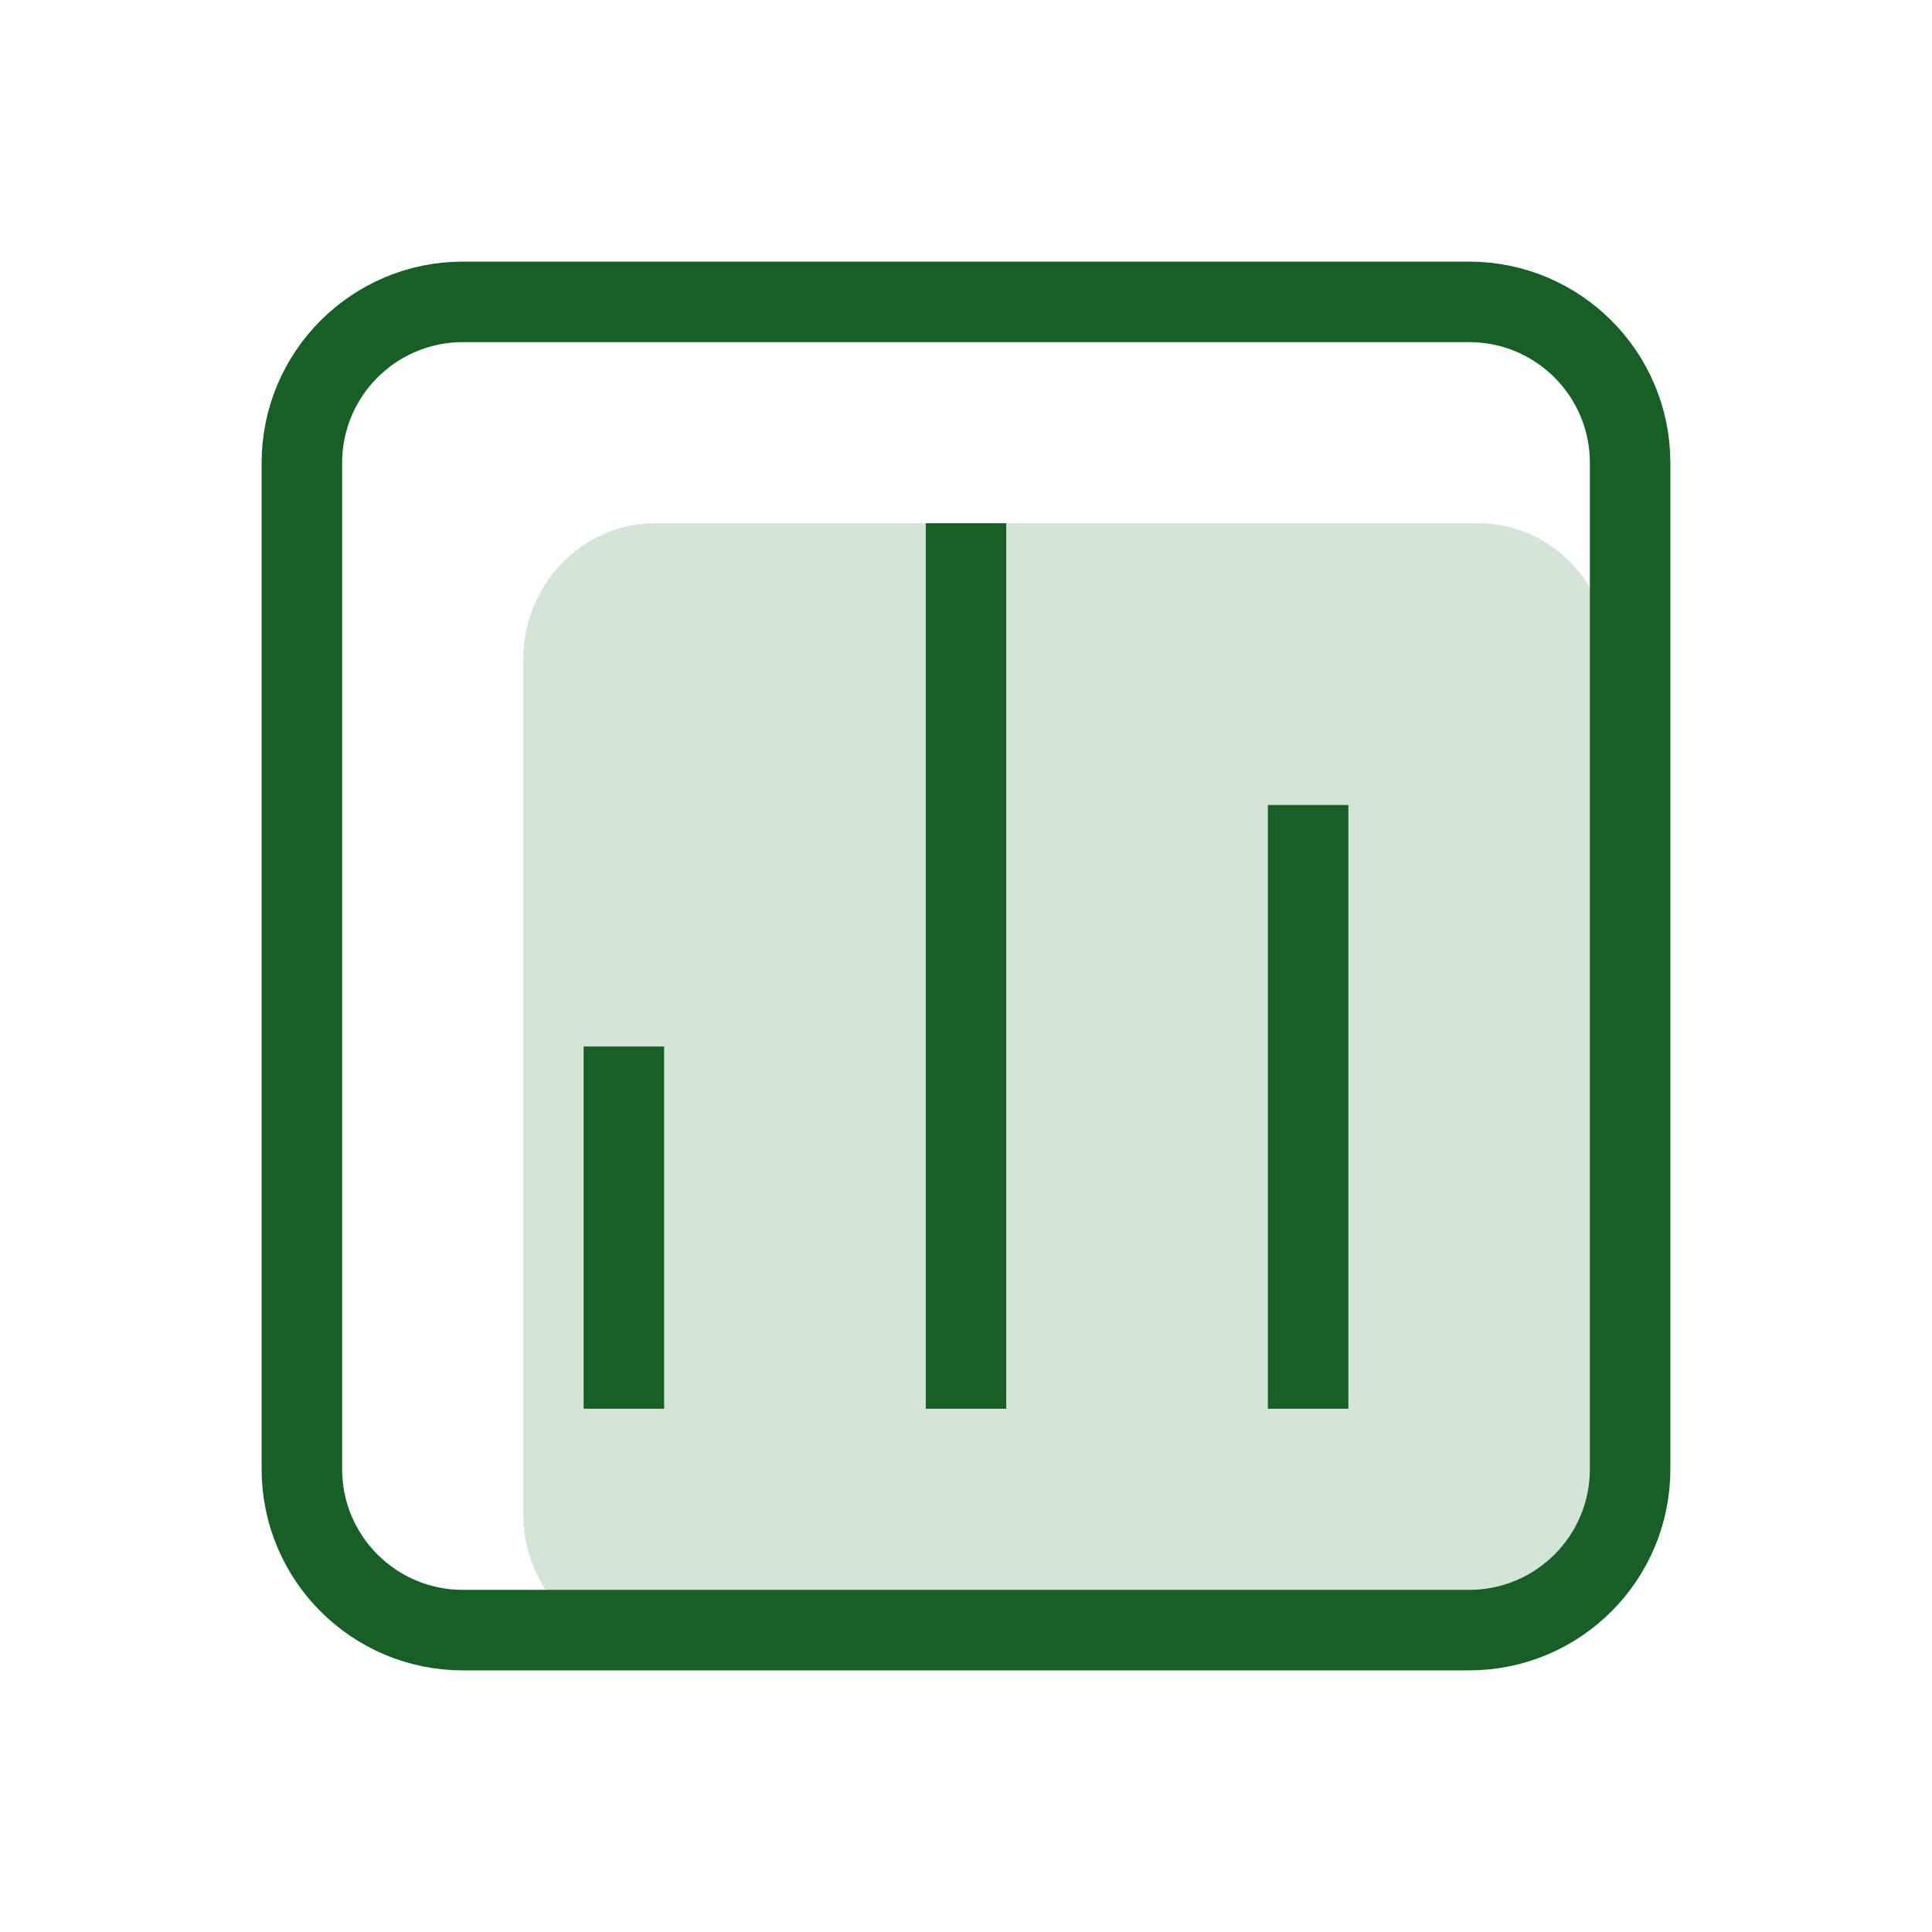 <svg width="48" height="48" viewBox="0 0 48 48" fill="none" xmlns="http://www.w3.org/2000/svg">
<path d="M36.727 13H16.273C14.465 13 13 14.52 13 16.394V37.606C13 39.48 14.465 41 16.273 41H36.727C38.535 41 40 39.48 40 37.606V16.394C40 14.52 38.535 13 36.727 13Z" fill="#D2E5D6"/>
<path d="M15.5 26V35" stroke="#165F25" stroke-width="2" stroke-miterlimit="10"/>
<path d="M24 35V13" stroke="#165F25" stroke-width="2" stroke-miterlimit="10"/>
<path d="M32.5 35V20" stroke="#165F25" stroke-width="2" stroke-miterlimit="10"/>
<path d="M36.5 7.5H11.5C9.291 7.5 7.5 9.291 7.5 11.5V36.5C7.5 38.709 9.291 40.5 11.5 40.5H36.5C38.709 40.5 40.5 38.709 40.5 36.5V11.5C40.5 9.291 38.709 7.5 36.5 7.5Z" stroke="#165F25" stroke-width="2" stroke-miterlimit="10"/>
</svg>
